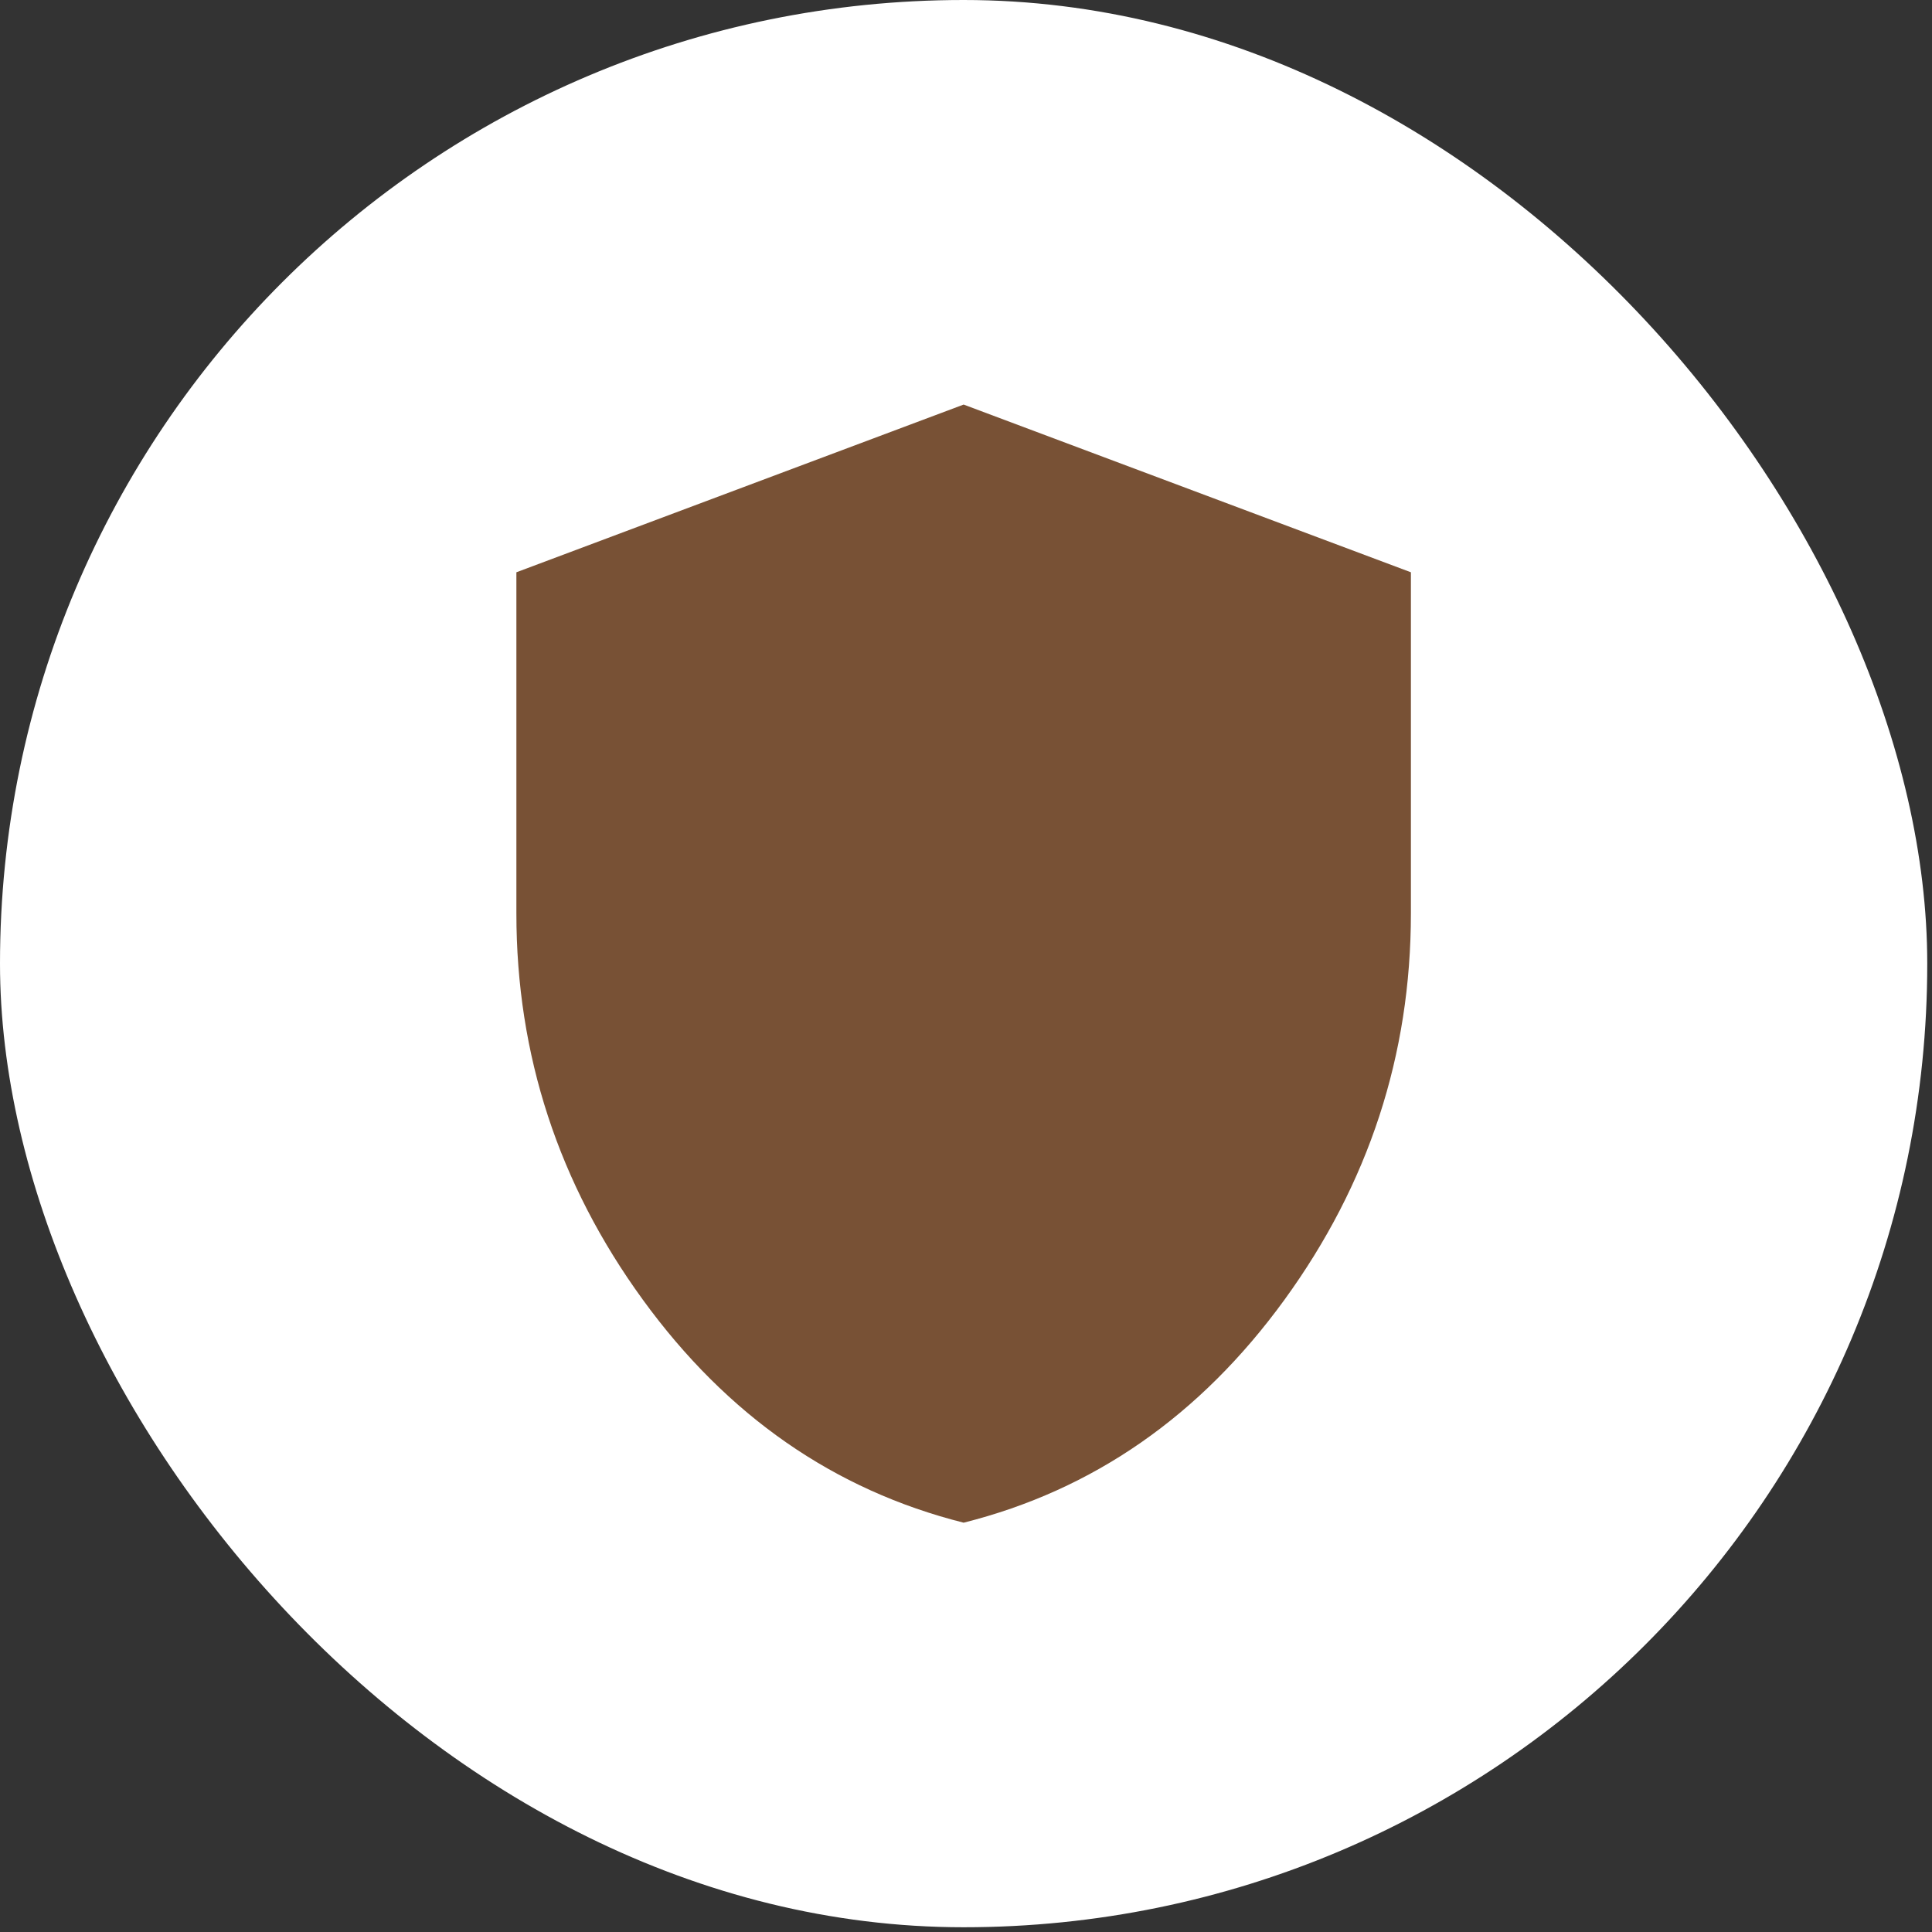 <?xml version="1.0" encoding="utf-8"?>
<svg xmlns="http://www.w3.org/2000/svg" fill="none" height="100%" overflow="visible" preserveAspectRatio="none" style="display: block;" viewBox="0 0 57 57" width="100%">
<rect x="0" y="0" width="57" height="57" fill="#333333" stroke="none"/>
<g id="Frame 2072754231">
<rect fill="white" height="56.86" rx="28.43" width="56.86"/>
<g id="material-symbols:shield">
<path d="M28.43 44.924C24.609 43.962 21.454 41.77 18.966 38.346C16.477 34.923 15.234 31.123 15.235 26.946V16.884L28.43 11.936L41.626 16.884V26.946C41.626 31.124 40.382 34.925 37.895 38.348C35.407 41.771 32.252 43.963 28.43 44.924Z" fill="#785135" id="Vector"/>
</g>
</g>
</svg>